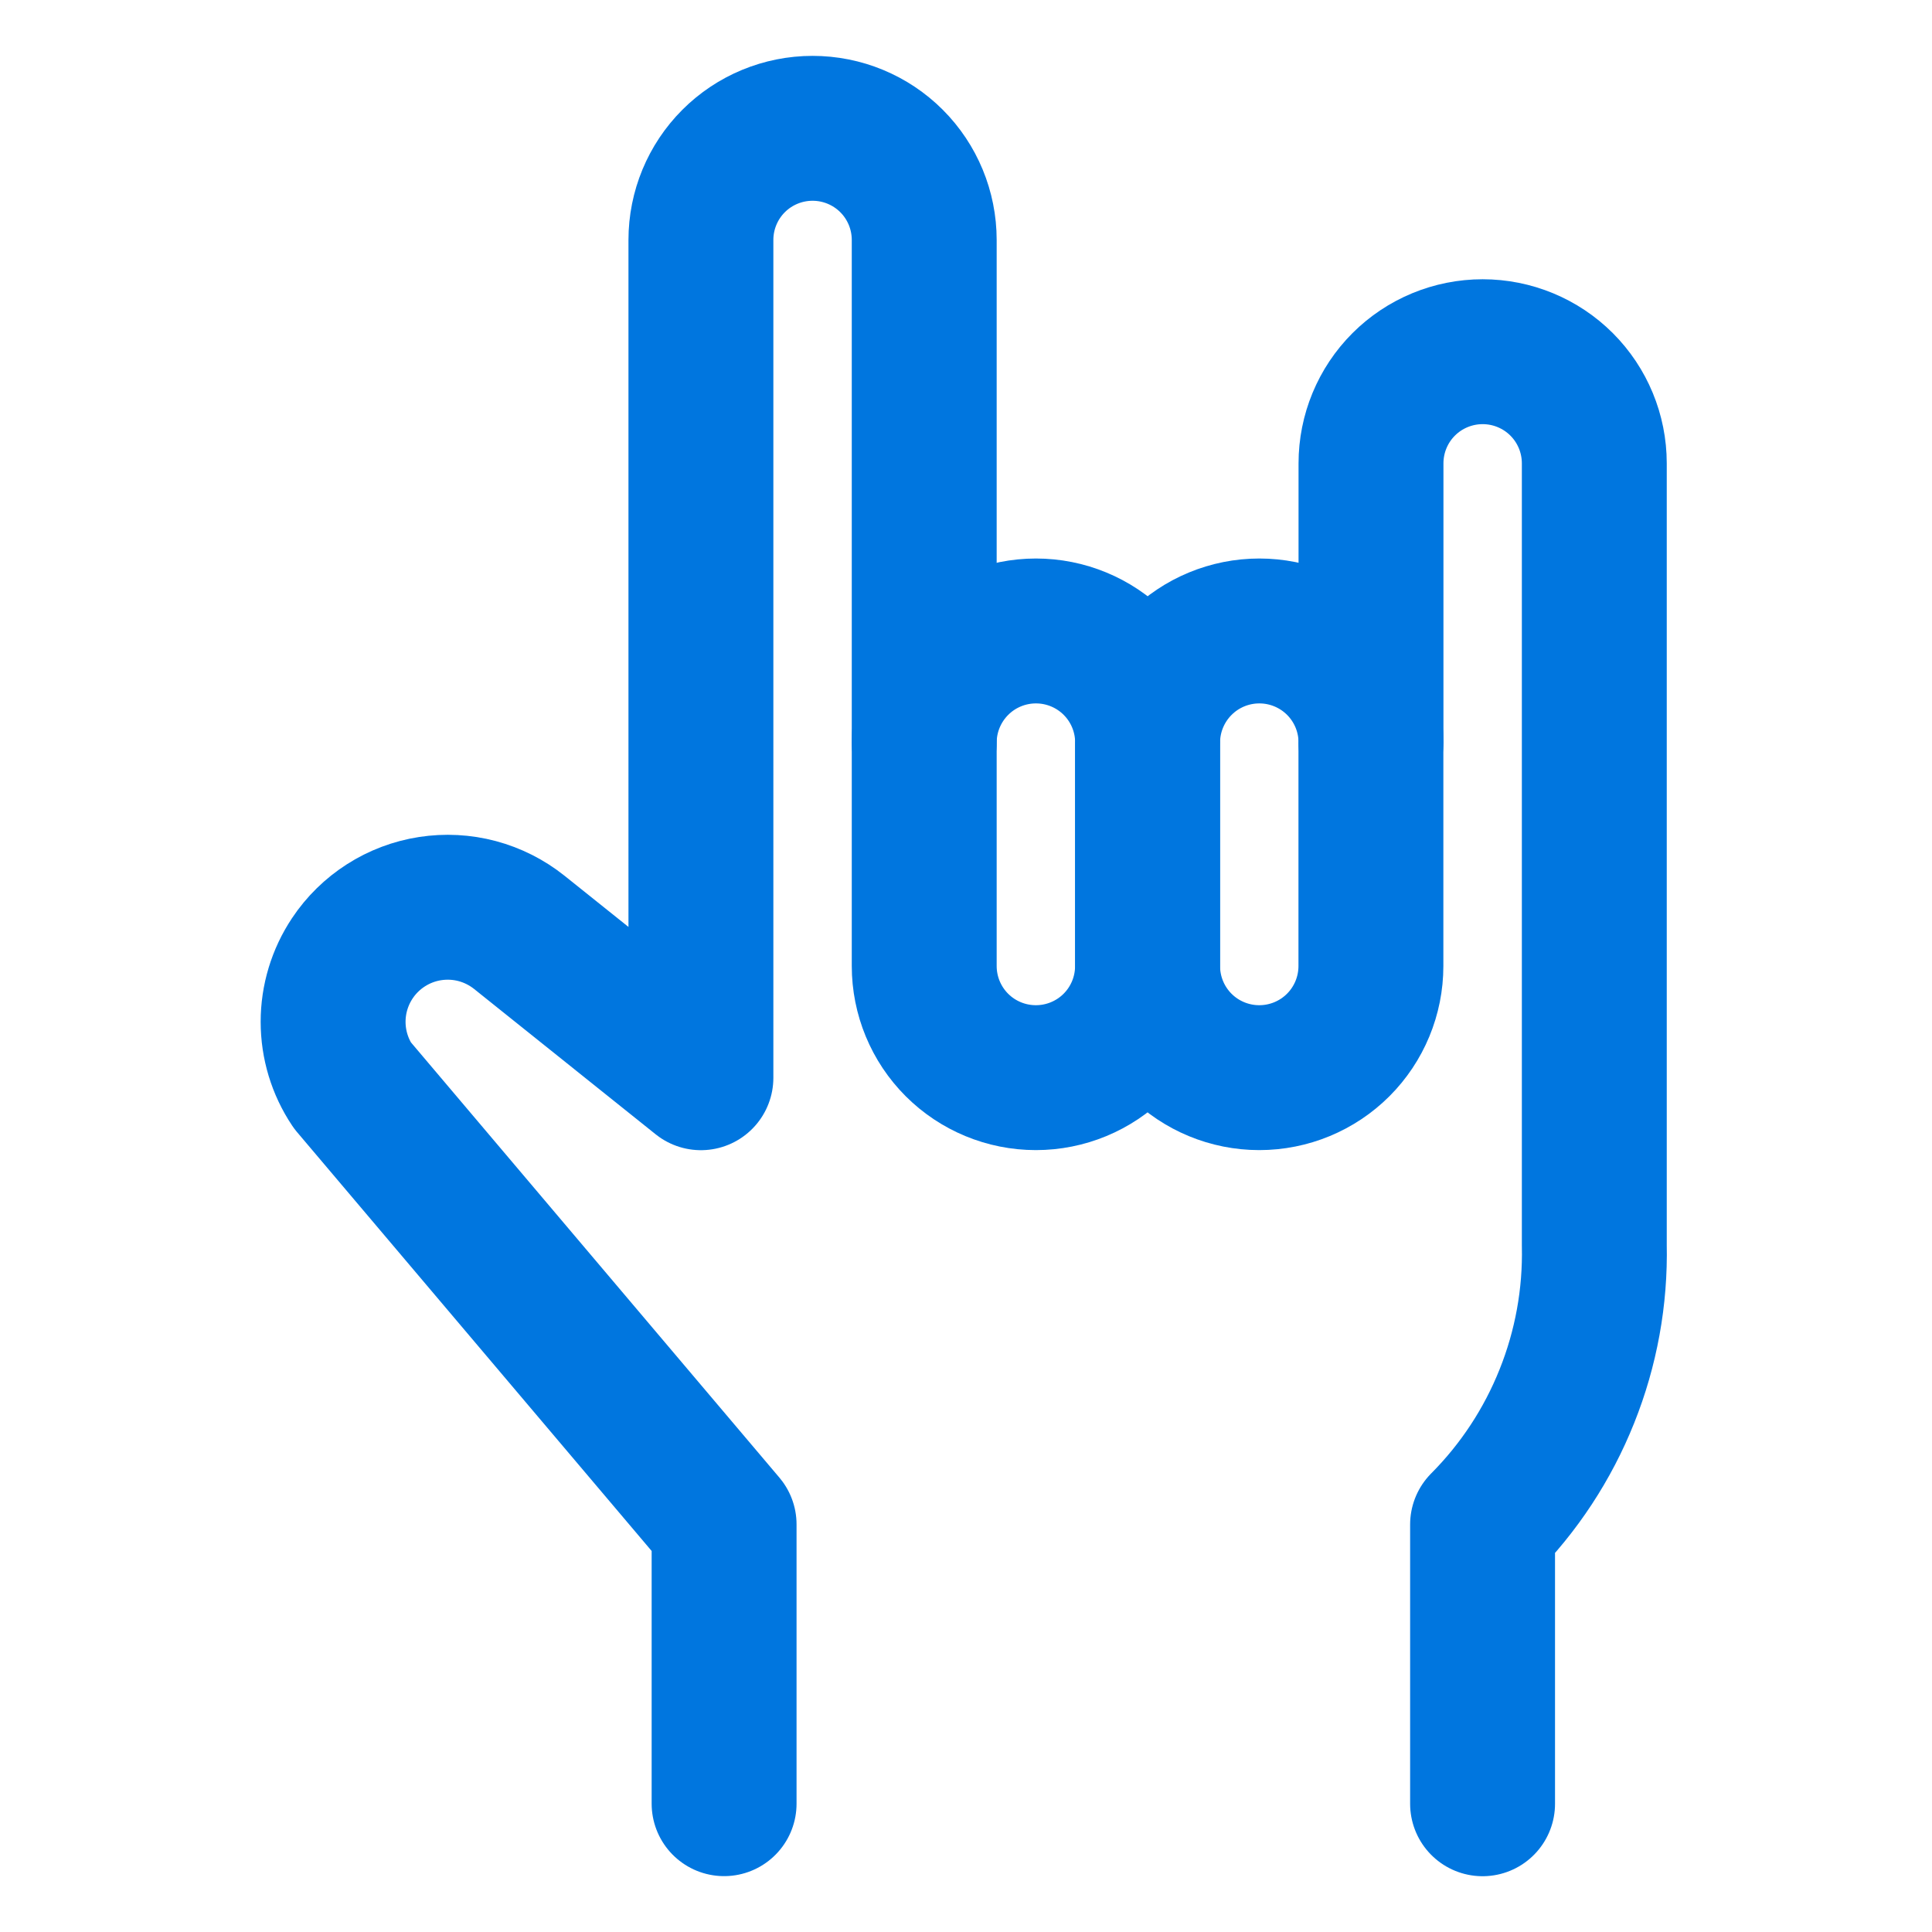 <svg xmlns="http://www.w3.org/2000/svg" fill="none" viewBox="-0.9 -0.9 24 24" id="Concert-Rock-1--Streamline-Ultimate.svg" height="24" width="24"><desc>Concert Rock 1 Streamline Icon: https://streamlinehq.com</desc><path stroke="#0076df" stroke-linecap="round" stroke-linejoin="round" d="M16.131 8.325V4.856c0 -0.368 0.146 -0.721 0.406 -0.981 0.26 -0.26 0.613 -0.406 0.981 -0.406 0.368 0 0.721 0.146 0.981 0.406s0.406 0.613 0.406 0.981v9.713c0.014 0.642 -0.102 1.28 -0.341 1.876 -0.238 0.596 -0.594 1.138 -1.047 1.593v3.469" stroke-width="1.8"></path><path stroke="#0076df" stroke-linecap="round" stroke-linejoin="round" d="M10.581 8.325V2.081c0 -0.368 -0.146 -0.721 -0.406 -0.981C9.915 0.84 9.562 0.694 9.194 0.694c-0.368 0 -0.721 0.146 -0.981 0.406 -0.26 0.26 -0.406 0.613 -0.406 0.981V12.488l-2.256 -1.806c-0.154 -0.123 -0.332 -0.213 -0.523 -0.264 -0.191 -0.051 -0.39 -0.061 -0.585 -0.031 -0.195 0.03 -0.382 0.101 -0.548 0.207 -0.166 0.106 -0.309 0.246 -0.418 0.41 -0.156 0.234 -0.239 0.509 -0.239 0.789 0 0.281 0.083 0.556 0.239 0.789l4.618 5.455v3.469" stroke-width="1.8"></path><path stroke="#0076df" stroke-linecap="round" stroke-linejoin="round" d="M13.356 8.325c0 -0.368 -0.146 -0.721 -0.406 -0.981 -0.26 -0.26 -0.613 -0.406 -0.981 -0.406 -0.368 0 -0.721 0.146 -0.981 0.406S10.581 7.957 10.581 8.325v2.775c0 0.368 0.146 0.721 0.406 0.981s0.613 0.406 0.981 0.406c0.368 0 0.721 -0.146 0.981 -0.406s0.406 -0.613 0.406 -0.981V8.325Z" stroke-width="1.8"></path><path stroke="#0076df" stroke-linecap="round" stroke-linejoin="round" d="M16.131 8.325c0 -0.368 -0.146 -0.721 -0.406 -0.981 -0.26 -0.26 -0.613 -0.406 -0.981 -0.406 -0.368 0 -0.721 0.146 -0.981 0.406S13.356 7.957 13.356 8.325v2.775c0 0.368 0.146 0.721 0.406 0.981s0.613 0.406 0.981 0.406c0.368 0 0.721 -0.146 0.981 -0.406s0.406 -0.613 0.406 -0.981V8.325Z" stroke-width="1.8"></path></svg>